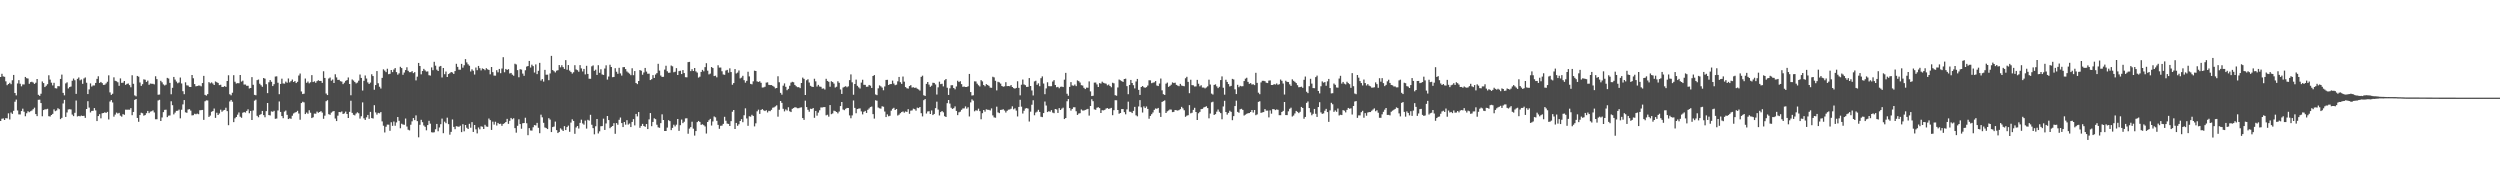 <?xml version="1.0" encoding="UTF-8"?>
<svg xmlns="http://www.w3.org/2000/svg" width="1920" height="150">
  <path d="M0 59.111h1v33.827H0zM1 56.668h1v34.511H1zM2 58.654h1v32.299H2zM3 58.961h1v33.199H3zM4 62.463h1v28.284H4zM5 65.435h1v25.502H5zM6 64.512h1v22.526H6zM7 63.609h1v28.126H7zM8 64.669h1v21.767H8zM9 61.640h1v25.816H9zM10 57.556h1v27.556H10zM11 71.434h1v6.687H11zM12 73.276h1v3.218H12zM13 64.126h1v20.713H13zM14 61.517h1v26.354H14zM15 64.302h1v23.629H15zM16 66.311h1v19.005H16zM17 64.825h1v18.648H17zM18 64.894h1v20.928H18zM19 59.065h1v30.241H19zM20 60.033h1v26.935H20zM21 60.316h1v25.126H21zM22 64.377h1v21.784H22zM23 63.066h1v22.372H23zM24 62.782h1v22.110H24zM25 63.401h1v20.457H25zM26 64.468h1v18.226H26zM27 63.518h1v24.100H27zM28 60.679h1v28.497H28zM29 72.807h1v3.861H29zM30 73.603h1v2.932H30zM31 71.978h1v7.176H31zM32 62.580h1v26.730H32zM33 63.779h1v20.740H33zM34 66.852h1v17.130H34zM35 65.847h1v18.118H35zM36 64.652h1v18.920H36zM37 57.780h1v31.453H37zM38 61.157h1v28.357H38zM39 63.508h1v24.816H39zM40 65.577h1v21.881H40zM41 63.577h1v20.455H41zM42 67.741h1v17.645H42zM43 67.939h1v16.896H43zM44 66.126h1v17.019H44zM45 66.250h1v17.641H45zM46 60.635h1v30.838H46zM47 57.275h1v33.263H47zM48 71.317h1v8.133H48zM49 73.204h1v3.507H49zM50 64.062h1v25.737H50zM51 63.241h1v23.128H51zM52 67.937h1v16.132H52zM53 66.879h1v17.010H53zM54 66.438h1v17.617H54zM55 62.010h1v26.028H55zM56 60.288h1v28.905H56zM57 61.626h1v25.009H57zM58 72.115h1v5.103H58zM59 60.547h1v28.884H59zM60 59.471h1v29.584H60zM61 61.712h1v27.637H61zM62 61.034h1v27.769H62zM63 64.339h1v24.745H63zM64 60.240h1v28.698H64zM65 59.513h1v31.026H65zM66 63.533h1v20.187H66zM67 72.244h1v5.471H67zM68 68.682h1v13.943H68zM69 64.060h1v22.329H69zM70 66.465h1v18.728H70zM71 65.640h1v19.458H71zM72 65.642h1v17.345H72zM73 63.674h1v21.094H73zM74 60.567h1v32.390H74zM75 58.595h1v30.552H75zM76 63.689h1v24.034H76zM77 62.945h1v27.925H77zM78 63.849h1v23.162H78zM79 65.244h1v21.556H79zM80 65.066h1v21.162H80zM81 64.060h1v22.655H81zM82 62.747h1v23.165H82zM83 57.852h1v33.899H83zM84 70.937h1v7.031H84zM85 72.848h1v4.023H85zM86 72.012h1v6.671H86zM87 59.394h1v30.211H87zM88 62.043h1v25.959H88zM89 62.391h1v24.095H89zM90 63.165h1v24.016H90zM91 65.909h1v20.760H91zM92 60.209h1v28.599H92zM93 63.625h1v25.976H93zM94 63.491h1v24.176H94zM95 62.230h1v25.930H95zM96 65.196h1v19.050H96zM97 64.433h1v19.829H97zM98 64.111h1v20.099H98zM99 65.367h1v18.915H99zM100 67.022h1v16.029H100zM101 57.807h1v30.684H101zM102 64.374h1v21.612H102zM103 73.256h1v3.430H103zM104 73.978h1v2.064H104zM105 58.332h1v32.243H105zM106 58.859h1v34.707H106zM107 63.336h1v25.019H107zM108 65.928h1v20.658H108zM109 64.671h1v22.318H109zM110 60.927h1v27.917H110zM111 61.223h1v27.165H111zM112 62.931h1v24.031H112zM113 61.920h1v23.294H113zM114 65.144h1v21.758H114zM115 64.134h1v21.584H115zM116 64.296h1v21.136H116zM117 64.377h1v20.416H117zM118 64.818h1v21.534H118zM119 58.556h1v33.031H119zM120 60.792h1v30.799H120zM121 72.755h1v4.388H121zM122 72.601h1v4.058H122zM123 62.079h1v30.826H123zM124 63.239h1v26.992H124zM125 64.822h1v21.282H125zM126 65.626h1v18.759H126zM127 65.037h1v19.182H127zM128 59.815h1v30.167H128zM129 60.320h1v28.500H129zM130 63.636h1v25.017H130zM131 72.419h1v5.371H131zM132 67.447h1v13.322H132zM133 59.062h1v28.816H133zM134 61.157h1v25.325H134zM135 62.592h1v22.567H135zM136 63.928h1v21.093H136zM137 63.308h1v20.856H137zM138 59.520h1v31.334H138zM139 64.107h1v20.144H139zM140 70.038h1v10.134H140zM141 72.369h1v4.491H141zM142 63.246h1v23.003H142zM143 65.527h1v21.081H143zM144 65.692h1v18.407H144zM145 66.778h1v17.055H145zM146 66.806h1v18.152H146zM147 57.591h1v31.051H147zM148 60.085h1v28.373H148zM149 64.543h1v22.816H149zM150 66.278h1v21.489H150zM151 66.034h1v21.194H151zM152 65.695h1v21.997H152zM153 65.754h1v18.908H153zM154 66.303h1v18.260H154zM155 63.794h1v20.637H155zM156 58.271h1v33.811H156zM157 72.856h1v4.893H157zM158 73.439h1v3.610H158zM159 72.292h1v4.891H159zM160 63.061h1v26.721H160zM161 64.012h1v24.754H161zM162 63.291h1v22.583H162zM163 64.133h1v21.175H163zM164 65.302h1v18.044H164zM165 62.587h1v27.911H165zM166 63.122h1v23.468H166zM167 63.701h1v24.618H167zM168 65.396h1v21.720H168zM169 65.097h1v19.124H169zM170 66.746h1v19.061H170zM171 66.743h1v18.078H171zM172 66.145h1v18.268H172zM173 66.738h1v15.984H173zM174 62.183h1v23.155H174zM175 57.789h1v38.376H175zM176 72.409h1v5.526H176zM177 73.213h1v3.530H177zM178 71.225h1v6.898H178zM179 57.747h1v36.039H179zM180 62.758h1v28.126H180zM181 64.150h1v25.692H181zM182 63.858h1v24.225H182zM183 63.929h1v22.455H183zM184 57.577h1v32.100H184zM185 62.648h1v27.807H185zM186 61.941h1v24.632H186zM187 64.896h1v21.185H187zM188 64.918h1v21.564H188zM189 65.915h1v19.304H189zM190 65.839h1v18.121H190zM191 67.959h1v19.034H191zM192 67.602h1v17.582H192zM193 59.252h1v32.928H193zM194 65.152h1v19.695H194zM195 72.841h1v4.450H195zM196 73.160h1v3.387H196zM197 61.531h1v27.429H197zM198 61.060h1v28.988H198zM199 64.312h1v23.909H199zM200 65.493h1v22.168H200zM201 66.668h1v18.544H201zM202 59.915h1v28.494H202zM203 60.420h1v29.633H203zM204 64.663h1v20.665H204zM205 71.511h1v7.615H205zM206 63.188h1v25.195H206zM207 61.512h1v27.171H207zM208 62.832h1v22.738H208zM209 66.095h1v19.792H209zM210 64.686h1v20.426H210zM211 58.797h1v32.434H211zM212 58.638h1v32.401H212zM213 63.549h1v21.303H213zM214 72.353h1v5.561H214zM215 64.485h1v21.455H215zM216 60.395h1v28.750H216zM217 64.102h1v26.690H217zM218 64.237h1v21.498H218zM219 62.653h1v22.255H219zM220 63.519h1v24.682H220zM221 60.247h1v31.185H221zM222 63.305h1v27.575H222zM223 62.320h1v28.930H223zM224 61.097h1v27.770H224zM225 62.984h1v24.177H225zM226 62.257h1v24.246H226zM227 63.813h1v22.279H227zM228 62.835h1v22.278H228zM229 58.016h1v29.186H229zM230 56.464h1v35.491H230zM231 70.260h1v8.871H231zM232 72.219h1v5.936H232zM233 71.941h1v6.679H233zM234 60.291h1v27.324H234zM235 63.570h1v22.882H235zM236 62.629h1v24.697H236zM237 63.974h1v20.723H237zM238 63.186h1v23.403H238zM239 57.708h1v32.965H239zM240 63.017h1v27.048H240zM241 62.487h1v24.742H241zM242 63.583h1v23.752H242zM243 62.307h1v23.421H243zM244 61.642h1v24.914H244zM245 62.152h1v23.841H245zM246 62.157h1v23.177H246zM247 63.642h1v22.838H247zM248 54.707h1v36.531H248zM249 59.836h1v29.005H249zM250 71.854h1v5.883H250zM251 73.016h1v3.944H251zM252 60.291h1v27.433H252zM253 59.549h1v28.622H253zM254 61.938h1v24.524H254zM255 61.091h1v24.570H255zM256 63.744h1v21.487H256zM257 57.014h1v34.003H257zM258 59.462h1v33.528H258zM259 61.365h1v27.487H259zM260 61.288h1v24.727H260zM261 62.339h1v23.857H261zM262 62.682h1v22.911H262zM263 64.617h1v22.925H263zM264 63.484h1v23.593H264zM265 62.084h1v23.624H265zM266 61.509h1v26.034H266zM267 59.479h1v31.160H267zM268 64.531h1v21.398H268zM269 73.187h1v4.196H269zM270 61.049h1v25.644H270zM271 61.860h1v26.295H271zM272 62.945h1v25.659H272zM273 64.029h1v23.181H273zM274 63.425h1v22.849H274zM275 61.963h1v25.042H275zM276 57.258h1v33.822H276zM277 59.876h1v29.419H277zM278 69.551h1v9.105H278zM279 62.058h1v28.834H279zM280 57.949h1v34.159H280zM281 60.326h1v29.800H281zM282 63.299h1v24.961H282zM283 64.470h1v26.753H283zM284 63.438h1v22.491H284zM285 57.041h1v33.616H285zM286 58.399h1v32.649H286zM287 68.910h1v11.866H287zM288 65.333h1v20.995H288zM289 54.601h1v33.431H289zM290 63.955h1v22.731H290zM291 66.625h1v20.416H291zM292 68.002h1v18.043H292zM293 59.806h1v33.448H293zM294 53.233h1v43.325H294zM295 54.203h1v47.533H295zM296 55.385h1v41.932H296zM297 52.784h1v42.913H297zM298 56.977h1v38.765H298zM299 56.692h1v43.744H299zM300 53.778h1v40.107H300zM301 55.411h1v41.241H301zM302 53.391h1v39.945H302zM303 52.270h1v44.285H303zM304 55.419h1v38.597H304zM305 57.344h1v32.537H305zM306 56.313h1v36.448H306zM307 51.296h1v47.197H307zM308 52.292h1v42.730H308zM309 57.439h1v38.181H309zM310 55.707h1v40.151H310zM311 53.797h1v37.239H311zM312 51.654h1v45.537H312zM313 54.389h1v45.228H313zM314 55.427h1v44.701H314zM315 55.401h1v40.417H315zM316 54.607h1v38.580H316zM317 56.153h1v34.539H317zM318 55.402h1v36.882H318zM319 61.728h1v26.875H319zM320 58.890h1v34.157H320zM321 48.323h1v57.160H321zM322 50.701h1v45.163H322zM323 57.074h1v34.946H323zM324 54.550h1v39.292H324zM325 52.900h1v43.468H325zM326 54.066h1v43.334H326zM327 54.969h1v45.138H327zM328 54.824h1v41.216H328zM329 57.764h1v35.035H329zM330 58.073h1v36.911H330zM331 51.759h1v49.821H331zM332 53.912h1v47.877H332zM333 47.465h1v54.119H333zM334 50.446h1v48.812H334zM335 53.483h1v41.675H335zM336 54.539h1v46.263H336zM337 51.137h1v46.777H337zM338 50.636h1v44.757H338zM339 59.513h1v31.565H339zM340 52.240h1v50.051H340zM341 56.995h1v36.471H341zM342 54.945h1v39.694H342zM343 59.119h1v31.256H343zM344 56.902h1v38.421H344zM345 56.212h1v47.202H345zM346 55.299h1v45.975H346zM347 55.721h1v36.036H347zM348 56.775h1v40.654H348zM349 54.595h1v44.634H349zM350 48.977h1v47.950H350zM351 51.342h1v45.812H351zM352 53.490h1v43.870H352zM353 53.581h1v42.961H353zM354 49.069h1v52.432H354zM355 51.977h1v43.408H355zM356 50.140h1v50.748H356zM357 45.418h1v50.567H357zM358 47.920h1v50.158H358zM359 49.404h1v49.671H359zM360 50.490h1v44.585H360zM361 54.873h1v43.227H361zM362 53.260h1v40.560H362zM363 54.299h1v47.041H363zM364 57.219h1v38.774H364zM365 51.891h1v47.418H365zM366 53.915h1v48.541H366zM367 50.634h1v47.270H367zM368 52.402h1v46.942H368zM369 54.074h1v42.945H369zM370 52.536h1v44.811H370zM371 53.011h1v46.068H371zM372 53.901h1v41.969H372zM373 52.366h1v44.790H373zM374 53.225h1v44.177H374zM375 53.685h1v37.353H375zM376 57.098h1v35.155H376zM377 51.441h1v48.360H377zM378 55.378h1v38.081H378zM379 58.063h1v37.647H379zM380 58.134h1v35.359H380zM381 53.927h1v42.494H381zM382 55.567h1v38.860H382zM383 52.944h1v42.341H383zM384 56.222h1v38.826H384zM385 52.645h1v43.979H385zM386 43.943h1v51.221H386zM387 55.490h1v39.134H387zM388 52.938h1v40.736H388zM389 53.727h1v37.559H389zM390 53.071h1v42.059H390zM391 56.427h1v36.356H391zM392 55.996h1v34.596H392zM393 57.350h1v34.256H393zM394 58.171h1v32.680H394zM395 48.967h1v49.454H395zM396 49.506h1v52.394H396zM397 53.849h1v42.759H397zM398 59.343h1v32.289H398zM399 53.127h1v42.172H399zM400 53.447h1v45.411H400zM401 56.511h1v38.137H401zM402 58.193h1v36.264H402zM403 53.987h1v36.436H403zM404 51.127h1v43.525H404zM405 50.678h1v53.136H405zM406 46.786h1v51.629H406zM407 51.862h1v48.345H407zM408 49.678h1v50.602H408zM409 50.771h1v46.951H409zM410 55.725h1v40.319H410zM411 49.437h1v46.909H411zM412 56.932h1v37.425H412zM413 54.368h1v43.807H413zM414 48.277h1v53.998H414zM415 61.923h1v26.125H415zM416 60.724h1v29.384H416zM417 62.665h1v31.642H417zM418 53.671h1v44.234H418zM419 57.384h1v40.951H419zM420 57.331h1v41.808H420zM421 61.583h1v29.185H421zM422 56.435h1v35.415H422zM423 42.922h1v58.493H423zM424 53.788h1v43.787H424zM425 54.691h1v42.481H425zM426 55.640h1v37.729H426zM427 54.278h1v45.659H427zM428 53.931h1v48.266H428zM429 49.992h1v51.337H429zM430 51.715h1v46.837H430zM431 50.054h1v49.462H431zM432 51.555h1v49.030H432zM433 52.957h1v43.927H433zM434 46.204h1v53.676H434zM435 53.558h1v44.006H435zM436 49.951h1v46.498H436zM437 54.229h1v46.983H437zM438 55.270h1v38.913H438zM439 56.522h1v35.123H439zM440 55.500h1v37.362H440zM441 50.095h1v52.648H441zM442 53.347h1v44.551H442zM443 53.899h1v42.865H443zM444 55.069h1v43.623H444zM445 50.034h1v44.318H445zM446 52.542h1v39.369H446zM447 54.910h1v39.924H447zM448 52.935h1v42.814H448zM449 57.141h1v35.486H449zM450 50.517h1v48.267H450zM451 56.779h1v35.226H451zM452 60.471h1v32.148H452zM453 60.513h1v27.655H453zM454 50.932h1v44.878H454zM455 50.209h1v48.208H455zM456 54.400h1v48.775H456zM457 53.495h1v43.491H457zM458 57.548h1v33.850H458zM459 50.078h1v52.406H459zM460 55.903h1v44.936H460zM461 53.211h1v43.774H461zM462 57.199h1v39.639H462zM463 57.532h1v33.597H463zM464 52.660h1v47.137H464zM465 50.153h1v44.672H465zM466 61.121h1v27.991H466zM467 58.784h1v33.431H467zM468 49.704h1v48.777H468zM469 51.475h1v45.958H469zM470 59.292h1v37.476H470zM471 59.067h1v35.558H471zM472 52.385h1v50.365H472zM473 55.102h1v39.417H473zM474 56.695h1v39.082H474zM475 52.094h1v39.935H475zM476 56.391h1v33.876H476zM477 58.044h1v36.456H477zM478 51.608h1v45.972H478zM479 51.484h1v42.203H479zM480 53.040h1v42.712H480zM481 54.867h1v37.423H481zM482 55.774h1v39.922H482zM483 56.596h1v38.256H483zM484 57.732h1v39.849H484zM485 52.447h1v41.221H485zM486 57.745h1v33.759H486zM487 54.581h1v41.717H487zM488 63.728h1v23.796H488zM489 64.592h1v24.801H489zM490 62.207h1v23.870H490zM491 53.806h1v44.335H491zM492 54.343h1v42.378H492zM493 57.390h1v37.762H493zM494 55.651h1v41.121H494zM495 52.189h1v45.213H495zM496 55.008h1v40.234H496zM497 56.641h1v42.459H497zM498 56.589h1v35.097H498zM499 61.508h1v25.340H499zM500 60.804h1v36.095H500zM501 57.710h1v35.918H501zM502 59.832h1v31.062H502zM503 57.244h1v34.326H503zM504 56.185h1v39.595H504zM505 48.982h1v48.788H505zM506 54.240h1v43.895H506zM507 57.989h1v36.560H507zM508 59.073h1v28.721H508zM509 58.999h1v33.183H509zM510 53.465h1v47.155H510zM511 50.494h1v50.119H511zM512 54.714h1v43.270H512zM513 55.889h1v36.405H513zM514 55.799h1v37.233H514zM515 50.314h1v49.620H515zM516 50.923h1v47.255H516zM517 55.491h1v40.314H517zM518 55.082h1v42.012H518zM519 52.337h1v43.424H519zM520 57.577h1v33.814H520zM521 54.642h1v45.884H521zM522 54.306h1v41.843H522zM523 56.860h1v34.961H523zM524 53.794h1v40.797H524zM525 56.126h1v37.361H525zM526 59.291h1v31.653H526zM527 59.405h1v31.402H527zM528 47.731h1v54.955H528zM529 47.524h1v51.256H529zM530 54.633h1v43.026H530zM531 53.122h1v40.345H531zM532 54.523h1v44.272H532zM533 52.202h1v51.949H533zM534 54.816h1v45.858H534zM535 55.769h1v38.045H535zM536 59.579h1v33.293H536zM537 58.883h1v34.784H537zM538 55.254h1v40.620H538zM539 53.642h1v41.811H539zM540 54.775h1v41.365H540zM541 51.580h1v45.562H541zM542 48.515h1v54.013H542zM543 54.298h1v39.412H543zM544 57.161h1v35.214H544zM545 56.546h1v34.722H545zM546 51.444h1v44.968H546zM547 52.255h1v41.034H547zM548 58.404h1v31.036H548zM549 58.118h1v31.984H549zM550 59.405h1v33.366H550zM551 50.137h1v45.768H551zM552 51.916h1v47.009H552zM553 51.869h1v44.734H553zM554 54.746h1v41.708H554zM555 57.184h1v37.930H555zM556 57.457h1v32.257H556zM557 54.170h1v38.533H557zM558 53.677h1v41.253H558zM559 55.828h1v39.376H559zM560 52.493h1v44.254H560zM561 55.355h1v37.659H561zM562 65.073h1v20.759H562zM563 63.773h1v20.717H563zM564 53.055h1v46.038H564zM565 56.417h1v38.007H565zM566 55.779h1v40.838H566zM567 54.114h1v41.305H567zM568 60.198h1v32.729H568zM569 59.615h1v31.859H569zM570 58.191h1v35.637H570zM571 61.593h1v26.927H571zM572 63.466h1v19.755H572zM573 62.125h1v28.871H573zM574 55.093h1v41.536H574zM575 58.671h1v30.631H575zM576 64.394h1v25.226H576zM577 64.742h1v23.447H577zM578 62.464h1v26.592H578zM579 54.261h1v42.818H579zM580 54.539h1v40.193H580zM581 62.508h1v22.994H581zM582 62.909h1v21.301H582zM583 62.434h1v25.008H583zM584 63.613h1v20.825H584zM585 67.240h1v16.561H585zM586 67.109h1v17.630H586zM587 66.614h1v18.687H587zM588 63.421h1v21.220H588zM589 63.228h1v23.159H589zM590 65.194h1v19.882H590zM591 65.307h1v20.088H591zM592 65.355h1v18.950H592zM593 65.945h1v16.777H593zM594 66.627h1v15.805H594zM595 67.898h1v13.794H595zM596 67.595h1v13.295H596zM597 58.591h1v31.017H597zM598 63.158h1v21.101H598zM599 71.344h1v6.213H599zM600 72.708h1v6.276H600zM601 65.775h1v17.773H601zM602 64.065h1v21.469H602zM603 66.654h1v17.364H603zM604 69.274h1v15.609H604zM605 68.240h1v14.163H605zM606 65.854h1v19.617H606zM607 63.438h1v22.613H607zM608 62.847h1v20.732H608zM609 63.170h1v19.820H609zM610 65.218h1v17.136H610zM611 66.242h1v16.328H611zM612 66.983h1v16.170H612zM613 66.921h1v16.170H613zM614 67.667h1v14.969H614zM615 63.719h1v18.718H615zM616 59.595h1v31.072H616zM617 60.585h1v31.471H617zM618 72.978h1v4.323H618zM619 61.625h1v20.623H619zM620 60.899h1v23.408H620zM621 63.376h1v22.460H621zM622 65.881h1v17.602H622zM623 66.563h1v17.206H623zM624 66.817h1v16.152H624zM625 60.489h1v29.977H625zM626 62.471h1v22.715H626zM627 66.480h1v22.361H627zM628 65.190h1v21.288H628zM629 66.480h1v18.204H629zM630 66.678h1v15.869H630zM631 68.084h1v14.469H631zM632 67.886h1v14.382H632zM633 68.744h1v13.482H633zM634 60.494h1v28.080H634zM635 62.146h1v25.987H635zM636 62.801h1v26.822H636zM637 66.594h1v14.099H637zM638 62.414h1v25.308H638zM639 63.002h1v24.114H639zM640 64.203h1v20.811H640zM641 67.216h1v18.210H641zM642 66.606h1v19.420H642zM643 62.406h1v24.709H643zM644 63.579h1v22.082H644zM645 68.714h1v12.725H645zM646 72.156h1v6.187H646zM647 67.206h1v16.899H647zM648 66.643h1v17.986H648zM649 66.190h1v17.365H649zM650 66.998h1v15.875H650zM651 66.315h1v16.606H651zM652 61.536h1v27.102H652zM653 57.129h1v33.699H653zM654 63.242h1v25.380H654zM655 72.777h1v4.373H655zM656 64.500h1v18.345H656zM657 61.141h1v25.844H657zM658 65.884h1v17.879H658zM659 67.082h1v16.338H659zM660 67.985h1v15.249H660zM661 63.417h1v22.116H661zM662 61.258h1v26.596H662zM663 65.123h1v20.718H663zM664 65.195h1v19.935H664zM665 66.688h1v20.062H665zM666 66.575h1v17.734H666zM667 65.222h1v18.077H667zM668 65.812h1v16.430H668zM669 67.509h1v14.322H669zM670 58.388h1v29.281H670zM671 57.657h1v33.408H671zM672 72.533h1v4.496H672zM673 73.074h1v4.282H673zM674 67.827h1v14.740H674zM675 65.583h1v17.633H675zM676 66.308h1v17.126H676zM677 67.269h1v14.336H677zM678 69.336h1v12.629H678zM679 66.394h1v19.247H679zM680 61.388h1v28.501H680zM681 61.295h1v26.566H681zM682 65.263h1v24.019H682zM683 64.606h1v24.261H683zM684 64.587h1v20.413H684zM685 61.908h1v21.584H685zM686 64.147h1v18.622H686zM687 65.427h1v19.045H687zM688 65.020h1v18.694H688zM689 62.475h1v26.248H689zM690 59.083h1v28.959H690zM691 63.119h1v23.806H691zM692 64.419h1v21.653H692zM693 58.761h1v26.847H693zM694 62.704h1v23.822H694zM695 66.862h1v18.731H695zM696 67.772h1v18.213H696zM697 68.023h1v15.850H697zM698 66.108h1v21.314H698zM699 65.385h1v19.597H699zM700 67.222h1v17.560H700zM701 67.008h1v16.469H701zM702 67.490h1v16.378H702zM703 67.255h1v17.755H703zM704 68.131h1v14.551H704zM705 68.711h1v14.348H705zM706 69.566h1v12.616H706zM707 59.018h1v27.941H707zM708 58.138h1v31.258H708zM709 73.178h1v3.798H709zM710 73.674h1v2.398H710zM711 64.393h1v22.793H711zM712 62.957h1v22.646H712zM713 64.975h1v20.418H713zM714 66.661h1v20.886H714zM715 65.800h1v19.052H715zM716 63.523h1v24.825H716zM717 63.691h1v23.807H717zM718 64.872h1v18.197H718zM719 72.608h1v5.483H719zM720 67.084h1v17.066H720zM721 62.729h1v25.946H721zM722 64.613h1v21.455H722zM723 64.285h1v20.954H723zM724 66.356h1v19.920H724zM725 61.662h1v27.581H725zM726 60.660h1v29.194H726zM727 67.360h1v11.901H727zM728 72.915h1v3.864H728zM729 67.841h1v11.702H729zM730 65.492h1v17.263H730zM731 65.421h1v18.245H731zM732 67.583h1v15.534H732zM733 68.609h1v13.119H733zM734 66.390h1v18.823H734zM735 62.001h1v26.397H735zM736 63.030h1v23.249H736zM737 62.354h1v23.411H737zM738 64.595h1v19.738H738zM739 66.675h1v16.648H739zM740 66.446h1v16.814H740zM741 66.841h1v14.850H741zM742 66.823h1v16.609H742zM743 66.244h1v16.162H743zM744 56.793h1v32.665H744zM745 70.696h1v7.930H745zM746 73.357h1v2.980H746zM747 73.155h1v4.146H747zM748 62.443h1v23.051H748zM749 62.550h1v22.151H749zM750 64.256h1v20.731H750zM751 65.468h1v17.983H751zM752 66.385h1v18.947H752zM753 61.531h1v30.080H753zM754 62.536h1v24.404H754zM755 65.282h1v19.189H755zM756 66.259h1v19.488H756zM757 64.600h1v19.372H757zM758 65.251h1v19.047H758zM759 65.911h1v18.479H759zM760 67.267h1v17.591H760zM761 67.454h1v15.792H761zM762 58.925h1v29.681H762zM763 59.429h1v30.731H763zM764 62.056h1v28.380H764zM765 69.418h1v12.494H765zM766 62.818h1v23.489H766zM767 63.264h1v23.618H767zM768 64.200h1v20.208H768zM769 66.048h1v18.234H769zM770 66.612h1v17.299H770zM771 66.280h1v18.626H771zM772 63.149h1v23.288H772zM773 66.157h1v18.929H773zM774 66.054h1v18.175H774zM775 66.237h1v17.834H775zM776 65.337h1v18.187H776zM777 66.809h1v14.835H777zM778 67.691h1v16.276H778zM779 68.086h1v15.123H779zM780 67.509h1v17.449H780zM781 62.426h1v27.034H781zM782 67.503h1v14.614H782zM783 73.190h1v3.459H783zM784 65.069h1v16.839H784zM785 61.097h1v26.088H785zM786 64.878h1v20.172H786zM787 65.434h1v17.899H787zM788 66.777h1v16.238H788zM789 66.643h1v16.783H789zM790 59.951h1v33.387H790zM791 66.069h1v19.676H791zM792 69.471h1v10.948H792zM793 73.297h1v3.693H793zM794 62.534h1v26.007H794zM795 61.997h1v24.420H795zM796 65.128h1v20.619H796zM797 64.007h1v20.304H797zM798 66.181h1v19.764H798zM799 60.038h1v29.615H799zM800 58.669h1v31.310H800zM801 64.139h1v22.702H801zM802 72.336h1v5.629H802zM803 67.874h1v13.195H803zM804 63.200h1v22.858H804zM805 66.126h1v19.271H805zM806 66.241h1v19.582H806zM807 66.216h1v18.375H807zM808 62.633h1v23.867H808zM809 61.548h1v25.393H809zM810 65.282h1v18.414H810zM811 67.006h1v17.072H811zM812 66.723h1v20.015H812zM813 67.791h1v15.244H813zM814 66.657h1v17.804H814zM815 66.494h1v16.895H815zM816 66.845h1v15.820H816zM817 61.165h1v30.301H817zM818 55.983h1v34.632H818zM819 71.992h1v5.777H819zM820 73.543h1v2.520H820zM821 66.695h1v16.278H821zM822 63.099h1v21.846H822zM823 65.567h1v18.098H823zM824 65.825h1v16.565H824zM825 64.938h1v17.444H825zM826 66.156h1v19.292H826zM827 61.750h1v26.537H827zM828 62.287h1v24.912H828zM829 63.362h1v23.576H829zM830 65.453h1v18.607H830zM831 65.716h1v19.192H831zM832 67.412h1v17.468H832zM833 68.424h1v15.989H833zM834 67.303h1v16.733H834zM835 67.360h1v16.259H835zM836 62.500h1v26.262H836zM837 70.196h1v11.229H837zM838 73.804h1v2.431H838zM839 73.514h1v4.224H839zM840 63.434h1v20.597H840zM841 63.375h1v20.968H841zM842 64.828h1v17.888H842zM843 66.792h1v15.551H843zM844 63.864h1v19.176H844zM845 64.181h1v22.609H845zM846 62.696h1v21.953H846zM847 63.585h1v21.214H847zM848 63.992h1v20.378H848zM849 64.277h1v19.051H849zM850 65.553h1v17.463H850zM851 64.895h1v18.767H851zM852 66.039h1v17.261H852zM853 67.003h1v15.839H853zM854 63.557h1v24.902H854zM855 64.008h1v20.647H855zM856 73.097h1v3.855H856zM857 73.542h1v3.451H857zM858 67.192h1v17.301H858zM859 61.081h1v26.250H859zM860 61.670h1v25.129H860zM861 62.300h1v21.467H861zM862 62.922h1v20.831H862zM863 60.677h1v25.427H863zM864 60.420h1v27.410H864zM865 66.161h1v17.881H865zM866 72.358h1v5.723H866zM867 65.208h1v20.559H867zM868 61.379h1v24.553H868zM869 63.763h1v23.050H869zM870 65.439h1v19.708H870zM871 67.886h1v14.204H871zM872 62.587h1v26.001H872zM873 60.608h1v28.756H873zM874 68.999h1v12.784H874zM875 72.934h1v3.947H875zM876 66.836h1v15.594H876zM877 66.023h1v20.401H877zM878 67.036h1v14.681H878zM879 67.441h1v15.571H879zM880 66.943h1v14.831H880zM881 65.667h1v17.997H881zM882 61.658h1v29.507H882zM883 61.697h1v27.319H883zM884 63.913h1v23.793H884zM885 63.480h1v22.891H885zM886 63.223h1v21.138H886zM887 62.266h1v21.016H887zM888 65.694h1v17.878H888zM889 66.083h1v16.823H889zM890 64.170h1v22.451H890zM891 60.291h1v29.506H891zM892 69.393h1v8.902H892zM893 72.343h1v5.324H893zM894 72.924h1v4.190H894zM895 64.248h1v22.520H895zM896 63.447h1v22.079H896zM897 66.694h1v18.131H897zM898 65.967h1v18.100H898zM899 65.034h1v19.157H899zM900 63.303h1v22.794H900zM901 63.813h1v22.079H901zM902 63.509h1v20.948H902zM903 65.192h1v19.509H903zM904 65.723h1v19.223H904zM905 66.205h1v18.353H905zM906 64.414h1v19.422H906zM907 65.672h1v16.394H907zM908 66.007h1v17.185H908zM909 66.243h1v18.446H909zM910 60.087h1v29.636H910zM911 59.008h1v29.808H911zM912 62.888h1v25.564H912zM913 71.575h1v9.166H913zM914 61.211h1v25.838H914zM915 65.387h1v21.172H915zM916 65.533h1v18.822H916zM917 66.456h1v16.325H917zM918 66.363h1v19.653H918zM919 61.319h1v30.818H919zM920 64.291h1v22.713H920zM921 66.312h1v19.603H921zM922 65.471h1v18.343H922zM923 67.230h1v16.369H923zM924 67.208h1v15.336H924zM925 67.872h1v14.239H925zM926 67.196h1v14.396H926zM927 66.310h1v16.670H927zM928 61.162h1v29.732H928zM929 64.940h1v22.271H929zM930 71.868h1v6.726H930zM931 72.583h1v5.552H931zM932 65.233h1v23.024H932zM933 64.746h1v22.888H933zM934 66.287h1v19.472H934zM935 67.681h1v16.464H935zM936 66.669h1v19.152H936zM937 61.497h1v25.371H937zM938 58.692h1v32.903H938zM939 67.369h1v14.414H939zM940 72.682h1v4.716H940zM941 61.252h1v24.777H941zM942 62.946h1v25.044H942zM943 64.539h1v22.146H943zM944 66.401h1v18.647H944zM945 65.958h1v19.946H945zM946 60.571h1v31.741H946zM947 61.049h1v28.134H947zM948 68.583h1v12.872H948zM949 72.261h1v5.061H949zM950 65.103h1v20.828H950zM951 66.972h1v19.585H951zM952 65.916h1v18.022H952zM953 66.316h1v17.231H953zM954 66.182h1v18.237H954zM955 62.241h1v26.480H955zM956 60.419h1v27.632H956zM957 59.723h1v27.673H957zM958 62.894h1v24.046H958zM959 64.359h1v22.479H959zM960 63.828h1v22.172H960zM961 64.927h1v19.548H961zM962 64.738h1v21.678H962zM963 65.388h1v19.070H963zM964 55.891h1v32.575H964zM965 63.657h1v24.203H965zM966 71.173h1v7.063H966zM967 72.363h1v5.415H967zM968 63.281h1v23.400H968zM969 62.035h1v24.284H969zM970 62.079h1v23.993H970zM971 62.375h1v21.397H971zM972 63.532h1v21.455H972zM973 63.817h1v21.103H973zM974 61.892h1v28.264H974zM975 61.740h1v23.030H975zM976 65.267h1v22.053H976zM977 65.292h1v18.499H977zM978 64.599h1v19.247H978zM979 64.900h1v19.697H979zM980 64.111h1v19.965H980zM981 65.142h1v19.191H981zM982 64.672h1v23.783H982zM983 61.080h1v27.408H983zM984 62.072h1v23.948H984zM985 64.162h1v21.007H985zM986 72.604h1v5.718H986zM987 62.012h1v26.338H987zM988 62.896h1v25.508H988zM989 63.003h1v22.506H989zM990 64.785h1v18.772H990zM991 65.962h1v16.704H991zM992 60.922h1v28.553H992zM993 62.060h1v26.651H993zM994 62.838h1v24.319H994zM995 63.820h1v21.375H995zM996 65.457h1v20.462H996zM997 67.022h1v19.865H997zM998 66.890h1v18.960H998zM999 66.563h1v15.583H999zM1000 67.422h1v15.525H1000zM1001 61.294h1v29.897H1001zM1002 58.766h1v31.056H1002zM1003 70.468h1v8.528H1003zM1004 71.540h1v6.389H1004zM1005 66.182h1v16.828H1005zM1006 60.511h1v25.816H1006zM1007 64.200h1v24.339H1007zM1008 67.655h1v19.757H1008zM1009 67.749h1v15.926H1009zM1010 59.223h1v28.171H1010zM1011 58.048h1v31.737H1011zM1012 69.848h1v12.397H1012zM1013 71.707h1v6.766H1013zM1014 66.258h1v20.086H1014zM1015 62.514h1v24.957H1015zM1016 63.505h1v23.575H1016zM1017 63.003h1v22.048H1017zM1018 65.836h1v17.758H1018zM1019 62.451h1v23.596H1019zM1020 60.644h1v32.946H1020zM1021 67.620h1v17.160H1021zM1022 71.747h1v7.217H1022zM1023 71.567h1v8.516H1023zM1024 64.178h1v21.753H1024zM1025 65.131h1v19.660H1025zM1026 67.192h1v18.670H1026zM1027 67.321h1v16.040H1027zM1028 60.338h1v28.318H1028zM1029 58.222h1v29.880H1029zM1030 64.229h1v24.139H1030zM1031 62.923h1v21.643H1031zM1032 64.237h1v20.773H1032zM1033 64.820h1v21.480H1033zM1034 62.759h1v21.595H1034zM1035 63.830h1v19.041H1035zM1036 64.677h1v18.838H1036zM1037 67.416h1v15.776H1037zM1038 56.190h1v31.780H1038zM1039 66.198h1v15.210H1039zM1040 71.846h1v6.120H1040zM1041 72.341h1v5.278H1041zM1042 57.612h1v32.932H1042zM1043 59.626h1v28.991H1043zM1044 62.258h1v26.390H1044zM1045 63.804h1v22.383H1045zM1046 65.614h1v19.484H1046zM1047 61.068h1v29.371H1047zM1048 63.797h1v23.088H1048zM1049 65.661h1v23.218H1049zM1050 64.626h1v21.808H1050zM1051 65.804h1v20.269H1051zM1052 66.320h1v19.725H1052zM1053 67.310h1v17.712H1053zM1054 67.263h1v16.877H1054zM1055 67.040h1v16.189H1055zM1056 63.260h1v22.201H1056zM1057 64.625h1v20.063H1057zM1058 67.443h1v19.116H1058zM1059 60.048h1v30.418H1059zM1060 62.739h1v27.716H1060zM1061 60.026h1v27.783H1061zM1062 63.869h1v21.982H1062zM1063 66.151h1v18.090H1063zM1064 65.200h1v17.759H1064zM1065 62.472h1v25.809H1065zM1066 61.226h1v26.995H1066zM1067 63.684h1v24.933H1067zM1068 65.245h1v20.587H1068zM1069 65.539h1v19.472H1069zM1070 66.428h1v17.922H1070zM1071 66.417h1v17.247H1071zM1072 67.133h1v15.327H1072zM1073 67.047h1v15.933H1073zM1074 61.742h1v25.373H1074zM1075 61.168h1v28.244H1075zM1076 71.294h1v7.696H1076zM1077 72.225h1v6.159H1077zM1078 63.538h1v22.389H1078zM1079 63.904h1v25.673H1079zM1080 66.143h1v19.415H1080zM1081 66.510h1v20.214H1081zM1082 67.560h1v21.049H1082zM1083 65.347h1v20.047H1083zM1084 59.952h1v29.046H1084zM1085 62.174h1v22.789H1085zM1086 70.161h1v9.055H1086zM1087 69.137h1v12.946H1087zM1088 62.214h1v26.750H1088zM1089 62.144h1v24.998H1089zM1090 63.827h1v19.995H1090zM1091 63.545h1v20.055H1091zM1092 63.002h1v25.201H1092zM1093 58.874h1v30.163H1093zM1094 61.737h1v26.916H1094zM1095 69.574h1v10.178H1095zM1096 71.846h1v5.609H1096zM1097 61.254h1v26.709H1097zM1098 63.060h1v23.932H1098zM1099 62.822h1v23.753H1099zM1100 65.872h1v18.618H1100zM1101 63.469h1v23.720H1101zM1102 51.599h1v41.186H1102zM1103 59.075h1v31.598H1103zM1104 58.491h1v31.273H1104zM1105 61.594h1v27.895H1105zM1106 64.105h1v23.246H1106zM1107 65.272h1v20.356H1107zM1108 64.488h1v20.540H1108zM1109 65.576h1v20.397H1109zM1110 65.757h1v17.622H1110zM1111 61.362h1v28.287H1111zM1112 65.135h1v19.777H1112zM1113 66.919h1v19.473H1113zM1114 65.472h1v20.477H1114zM1115 65.033h1v21.852H1115zM1116 63.916h1v20.912H1116zM1117 65.232h1v21.317H1117zM1118 63.181h1v23.262H1118zM1119 63.881h1v21.378H1119zM1120 64.969h1v21.371H1120zM1121 66.803h1v18.092H1121zM1122 66.754h1v17.771H1122zM1123 67.373h1v17.362H1123zM1124 66.425h1v16.616H1124zM1125 67.087h1v17.956H1125zM1126 67.384h1v19.042H1126zM1127 67.139h1v17.878H1127zM1128 66.127h1v19.310H1128zM1129 64.357h1v23.022H1129zM1130 66.322h1v20.834H1130zM1131 66.899h1v18.729H1131zM1132 65.313h1v20.256H1132zM1133 69.401h1v13.025H1133zM1134 64.782h1v24.848H1134zM1135 65.807h1v20.062H1135zM1136 67.664h1v15.865H1136zM1137 67.840h1v14.813H1137zM1138 66.339h1v16.914H1138zM1139 66.364h1v18.688H1139zM1140 64.730h1v20.545H1140zM1141 68.043h1v14.730H1141zM1142 69.463h1v13.457H1142zM1143 68.500h1v15.017H1143zM1144 69.038h1v11.757H1144zM1145 69.849h1v10.643H1145zM1146 69.036h1v11.804H1146zM1147 67.366h1v19.608H1147zM1148 68.246h1v16.164H1148zM1149 68.847h1v14.359H1149zM1150 68.125h1v14.311H1150zM1151 68.875h1v13.112H1151zM1152 70.062h1v11.208H1152zM1153 67.907h1v14.987H1153zM1154 68.367h1v12.609H1154zM1155 69.774h1v10.474H1155zM1156 69.594h1v10.567H1156zM1157 67.958h1v14.868H1157zM1158 68.372h1v14.955H1158zM1159 68.827h1v13.728H1159zM1160 68.069h1v13.430H1160zM1161 66.401h1v19.467H1161zM1162 65.354h1v21.143H1162zM1163 66.299h1v17.842H1163zM1164 67.284h1v15.990H1164zM1165 68.310h1v14.407H1165zM1166 60.891h1v28.369H1166zM1167 66.103h1v18.028H1167zM1168 67.294h1v15.582H1168zM1169 68.334h1v14.534H1169zM1170 67.750h1v14.160H1170zM1171 62.232h1v26.042H1171zM1172 67.135h1v15.982H1172zM1173 67.412h1v16.918H1173zM1174 67.446h1v15.749H1174zM1175 57.804h1v36.602H1175zM1176 54.848h1v39.121H1176zM1177 57.780h1v35.509H1177zM1178 60.862h1v29.051H1178zM1179 62.236h1v27.990H1179zM1180 62.174h1v24.368H1180zM1181 63.707h1v24.198H1181zM1182 59.687h1v29.634H1182zM1183 62.398h1v26.049H1183zM1184 58.805h1v28.996H1184zM1185 56.290h1v35.314H1185zM1186 67.256h1v14.986H1186zM1187 67.456h1v15.871H1187zM1188 65.329h1v19.379H1188zM1189 58.713h1v34.873H1189zM1190 58.233h1v35.133H1190zM1191 61.108h1v31.527H1191zM1192 61.755h1v25.913H1192zM1193 54.899h1v34.583H1193zM1194 52.675h1v42.944H1194zM1195 57.713h1v30.226H1195zM1196 59.951h1v34.977H1196zM1197 58.153h1v33.319H1197zM1198 60.245h1v35.050H1198zM1199 57.712h1v34.250H1199zM1200 61.607h1v25.779H1200zM1201 62.861h1v24.357H1201zM1202 60.871h1v27.317H1202zM1203 55.285h1v41.319H1203zM1204 53.048h1v38.252H1204zM1205 65.097h1v18.347H1205zM1206 68.210h1v17.991H1206zM1207 52.935h1v44.051H1207zM1208 58.441h1v37.338H1208zM1209 59.758h1v34.878H1209zM1210 60.810h1v31.247H1210zM1211 62.905h1v24.927H1211zM1212 56.323h1v37.460H1212zM1213 53.662h1v38.272H1213zM1214 61.081h1v28.476H1214zM1215 60.169h1v30.297H1215zM1216 60.338h1v29.708H1216zM1217 60.554h1v26.197H1217zM1218 60.808h1v27.628H1218zM1219 64.284h1v22.162H1219zM1220 64.232h1v23.366H1220zM1221 57.603h1v35.521H1221zM1222 55.248h1v38.851H1222zM1223 65.657h1v20.703H1223zM1224 69.227h1v14.159H1224zM1225 57.692h1v33.709H1225zM1226 59.707h1v34.467H1226zM1227 59.142h1v31.179H1227zM1228 61.139h1v28.447H1228zM1229 63.240h1v26.980H1229zM1230 61.797h1v27.757H1230zM1231 54.799h1v40.440H1231zM1232 60.490h1v30.140H1232zM1233 64.309h1v19.024H1233zM1234 68.438h1v12.385H1234zM1235 57.797h1v35.805H1235zM1236 58.856h1v35.763H1236zM1237 63.065h1v24.838H1237zM1238 63.142h1v25.314H1238zM1239 62.046h1v28.541H1239zM1240 55.035h1v49.186H1240zM1241 57.609h1v34.128H1241zM1242 64.322h1v20.893H1242zM1243 67.489h1v16.326H1243zM1244 59.780h1v32.620H1244zM1245 58.441h1v31.297H1245zM1246 63.375h1v28.525H1246zM1247 61.443h1v25.478H1247zM1248 62.520h1v25.237H1248zM1249 54.375h1v40.804H1249zM1250 57.276h1v31.742H1250zM1251 57.576h1v33.135H1251zM1252 62.907h1v29.860H1252zM1253 62.296h1v29.788H1253zM1254 58.700h1v31.494H1254zM1255 57.376h1v33.021H1255zM1256 61.466h1v25.358H1256zM1257 65.673h1v20.747H1257zM1258 55.294h1v41.512H1258zM1259 62.896h1v23.059H1259zM1260 67.071h1v16.279H1260zM1261 68.007h1v12.323H1261zM1262 59.906h1v31.550H1262zM1263 59.691h1v32.698H1263zM1264 58.632h1v31.557H1264zM1265 61.820h1v26.212H1265zM1266 63.293h1v26.501H1266zM1267 56.405h1v34.461H1267zM1268 57.634h1v31.493H1268zM1269 57.972h1v35.471H1269zM1270 60.529h1v31.642H1270zM1271 58.117h1v31.812H1271zM1272 60.997h1v30.310H1272zM1273 63.394h1v24.884H1273zM1274 60.699h1v26.650H1274zM1275 60.167h1v30.608H1275zM1276 55.239h1v36.798H1276zM1277 57.237h1v37.064H1277zM1278 66.307h1v18.405H1278zM1279 67.682h1v17.002H1279zM1280 61.193h1v27.159H1280zM1281 57.197h1v33.848H1281zM1282 60.354h1v28.526H1282zM1283 60.541h1v29.366H1283zM1284 63.852h1v26.387H1284zM1285 62.802h1v27.381H1285zM1286 55.343h1v43.313H1286zM1287 58.419h1v34.526H1287zM1288 61.508h1v30.220H1288zM1289 60.554h1v32.651H1289zM1290 62.391h1v28.864H1290zM1291 62.999h1v25.020H1291zM1292 63.781h1v23.407H1292zM1293 59.705h1v26.636H1293zM1294 56.353h1v34.603H1294zM1295 56.964h1v37.785H1295zM1296 66.606h1v17.754H1296zM1297 66.470h1v17.296H1297zM1298 68.724h1v14.366H1298zM1299 60.076h1v33.456H1299zM1300 57.224h1v33.751H1300zM1301 59.655h1v32.673H1301zM1302 62.188h1v28.816H1302zM1303 63.203h1v23.810H1303zM1304 58.269h1v34.202H1304zM1305 58.743h1v31.951H1305zM1306 66.247h1v16.069H1306zM1307 68.116h1v13.890H1307zM1308 55.264h1v37.077H1308zM1309 57.351h1v38.907H1309zM1310 56.662h1v31.979H1310zM1311 58.388h1v33.715H1311zM1312 61.197h1v28.386H1312zM1313 54.991h1v40.015H1313zM1314 51.851h1v40.952H1314zM1315 62.996h1v20.889H1315zM1316 66.271h1v17.176H1316zM1317 57.658h1v31.336H1317zM1318 52.413h1v45.351H1318zM1319 57.556h1v33.831H1319zM1320 61.337h1v35.273H1320zM1321 60.719h1v28.785H1321zM1322 60.558h1v32.014H1322zM1323 58.654h1v34.450H1323zM1324 62.691h1v27.054H1324zM1325 61.524h1v27.245H1325zM1326 63.706h1v25.270H1326zM1327 62.898h1v25.489H1327zM1328 63.784h1v23.651H1328zM1329 62.016h1v24.324H1329zM1330 62.334h1v23.570H1330zM1331 58.604h1v36.443H1331zM1332 58.187h1v31.792H1332zM1333 67.681h1v17.023H1333zM1334 67.217h1v17.969H1334zM1335 67.897h1v16.242H1335zM1336 56.364h1v35.295H1336zM1337 58.228h1v30.834H1337zM1338 60.858h1v27.385H1338zM1339 62.372h1v25.190H1339zM1340 58.157h1v37.678H1340zM1341 55.941h1v41.961H1341zM1342 59.027h1v30.630H1342zM1343 59.925h1v28.585H1343zM1344 62.005h1v27.395H1344zM1345 62.562h1v27.004H1345zM1346 61.031h1v28.951H1346zM1347 59.709h1v32.527H1347zM1348 62.292h1v28.037H1348zM1349 60.080h1v26.824H1349zM1350 55.831h1v41.816H1350zM1351 64.390h1v20.684H1351zM1352 65.580h1v20.711H1352zM1353 65.397h1v18.482H1353zM1354 57.861h1v39.268H1354zM1355 58.348h1v34.747H1355zM1356 61.178h1v29.622H1356zM1357 60.182h1v27.714H1357zM1358 59.892h1v28.994H1358zM1359 58.200h1v36.735H1359zM1360 58.790h1v36.304H1360zM1361 59.697h1v30.207H1361zM1362 59.825h1v30.129H1362zM1363 61.076h1v28.294H1363zM1364 60.996h1v24.942H1364zM1365 60.613h1v28.120H1365zM1366 65.032h1v24.167H1366zM1367 64.485h1v23.210H1367zM1368 53.915h1v37.673H1368zM1369 56.291h1v36.611H1369zM1370 68.157h1v13.720H1370zM1371 69.047h1v12.619H1371zM1372 52.133h1v38.460H1372zM1373 55.323h1v40.164H1373zM1374 57.010h1v35.430H1374zM1375 63.049h1v27.976H1375zM1376 63.075h1v25.134H1376zM1377 56.976h1v34.377H1377zM1378 56.905h1v32.592H1378zM1379 64.282h1v21.992H1379zM1380 65.650h1v16.155H1380zM1381 61.451h1v25.759H1381zM1382 60.902h1v32.097H1382zM1383 57.654h1v33.449H1383zM1384 56.070h1v35.222H1384zM1385 60.778h1v28.416H1385zM1386 61.233h1v31.361H1386zM1387 53.639h1v43.828H1387zM1388 57.932h1v31.537H1388zM1389 65.267h1v20.597H1389zM1390 66.954h1v17.759H1390zM1391 59.414h1v36.744H1391zM1392 59.157h1v31.413H1392zM1393 61.975h1v27.092H1393zM1394 63.922h1v25.396H1394zM1395 62.329h1v25.173H1395zM1396 53.523h1v43.271H1396zM1397 59.561h1v33.784H1397zM1398 58.434h1v32.582H1398zM1399 59.692h1v31.160H1399zM1400 60.096h1v33.382H1400zM1401 61.661h1v27.817H1401zM1402 60.266h1v27.019H1402zM1403 63.682h1v22.490H1403zM1404 62.653h1v22.911H1404zM1405 54.285h1v42.889H1405zM1406 60.930h1v29.531H1406zM1407 67.575h1v17.947H1407zM1408 68.706h1v12.323H1408zM1409 55.948h1v39.243H1409zM1410 53.506h1v37.661H1410zM1411 57.400h1v37.367H1411zM1412 58.684h1v32.177H1412zM1413 59.355h1v29.474H1413zM1414 56.456h1v37.211H1414zM1415 57.243h1v39.302H1415zM1416 58.440h1v31.475H1416zM1417 59.997h1v29.232H1417zM1418 61.268h1v26.372H1418zM1419 60.007h1v27.076H1419zM1420 62.225h1v23.901H1420zM1421 60.885h1v27.598H1421zM1422 62.840h1v22.057H1422zM1423 55.536h1v35.839H1423zM1424 54.103h1v38.082H1424zM1425 67.544h1v18.077H1425zM1426 68.006h1v18.473H1426zM1427 58.128h1v36.889H1427zM1428 56.102h1v36.699H1428zM1429 58.843h1v31.515H1429zM1430 61.603h1v27.944H1430zM1431 61.947h1v27.781H1431zM1432 60.844h1v32.154H1432zM1433 58.679h1v32.985H1433zM1434 59.556h1v31.635H1434zM1435 62.554h1v26.540H1435zM1436 61.661h1v29.116H1436zM1437 62.564h1v24.966H1437zM1438 59.388h1v27.698H1438zM1439 62.324h1v25.559H1439zM1440 63.764h1v23.054H1440zM1441 60.623h1v30.829H1441zM1442 54.690h1v37.103H1442zM1443 67.308h1v18.205H1443zM1444 68.076h1v16.390H1444zM1445 69.007h1v13.297H1445zM1446 56.312h1v37.574H1446zM1447 57.089h1v38.397H1447zM1448 60.946h1v30.973H1448zM1449 58.903h1v30.447H1449zM1450 59.770h1v31.904H1450zM1451 58.586h1v34.146H1451zM1452 58.483h1v30.190H1452zM1453 67.889h1v16.233H1453zM1454 68.808h1v12.606H1454zM1455 53.426h1v39.484H1455zM1456 58.194h1v33.020H1456zM1457 60.532h1v28.679H1457zM1458 58.840h1v32.527H1458zM1459 62.490h1v27.260H1459zM1460 52.484h1v43.033H1460zM1461 60.380h1v32.860H1461zM1462 63.849h1v24.141H1462zM1463 67.342h1v18.147H1463zM1464 58.183h1v31.617H1464zM1465 55.278h1v37.284H1465zM1466 60.885h1v27.733H1466zM1467 62.906h1v23.147H1467zM1468 62.476h1v30.047H1468zM1469 52.631h1v46.194H1469zM1470 53.921h1v48.572H1470zM1471 56.668h1v42.734H1471zM1472 55.523h1v42.947H1472zM1473 53.404h1v42.213H1473zM1474 52.086h1v44.811H1474zM1475 55.018h1v36.959H1475zM1476 55.684h1v40.338H1476zM1477 54.574h1v39.120H1477zM1478 52.449h1v41.388H1478zM1479 55.579h1v42.290H1479zM1480 59.098h1v35.052H1480zM1481 57.578h1v34.900H1481zM1482 54.229h1v41.489H1482zM1483 49.416h1v53.376H1483zM1484 52.365h1v50.296H1484zM1485 53.261h1v40.822H1485zM1486 53.612h1v40.423H1486zM1487 51.832h1v45.592H1487zM1488 51.857h1v46.739H1488zM1489 49.447h1v48.303H1489zM1490 53.301h1v46.884H1490zM1491 53.873h1v44.471H1491zM1492 51.067h1v50.950H1492zM1493 47.291h1v51.213H1493zM1494 53.864h1v44.939H1494zM1495 55.169h1v38.501H1495zM1496 56.434h1v34.499H1496zM1497 51.095h1v46.864H1497zM1498 57.819h1v36.196H1498zM1499 54.533h1v40.293H1499zM1500 53.282h1v40.822H1500zM1501 50.695h1v49.899H1501zM1502 53.587h1v50.173H1502zM1503 56.370h1v39.958H1503zM1504 54.902h1v40.318H1504zM1505 53.258h1v39.201H1505zM1506 52.993h1v49.601H1506zM1507 46.674h1v54.430H1507zM1508 46.208h1v52.034H1508zM1509 51.477h1v46.648H1509zM1510 49.050h1v46.745H1510zM1511 50.456h1v41.495H1511zM1512 49.751h1v43.769H1512zM1513 49.719h1v45.117H1513zM1514 57.454h1v36.908H1514zM1515 52.623h1v49.723H1515zM1516 57.557h1v34.295H1516zM1517 57.171h1v33.575H1517zM1518 53.491h1v42.556H1518zM1519 51.982h1v47.077H1519zM1520 56.094h1v43.272H1520zM1521 57.946h1v38.082H1521zM1522 56.219h1v44.536H1522zM1523 55.819h1v41.376H1523zM1524 53.926h1v44.777H1524zM1525 48.907h1v51.553H1525zM1526 49.907h1v47.649H1526zM1527 55.879h1v38.944H1527zM1528 53.581h1v41.649H1528zM1529 50.104h1v49.052H1529zM1530 48.086h1v51.399H1530zM1531 49.141h1v51.561H1531zM1532 50.790h1v46.009H1532zM1533 49.917h1v50.443H1533zM1534 51.030h1v52.935H1534zM1535 50.834h1v48.898H1535zM1536 56.248h1v38.259H1536zM1537 57.581h1v38.056H1537zM1538 52.128h1v45.271H1538zM1539 52.918h1v45.049H1539zM1540 55.796h1v41.128H1540zM1541 50.410h1v50.374H1541zM1542 51.076h1v46.538H1542zM1543 49.035h1v55.408H1543zM1544 50.145h1v44.862H1544zM1545 56.360h1v45.100H1545zM1546 52.119h1v46.430H1546zM1547 56.711h1v39.618H1547zM1548 54.493h1v43.527H1548zM1549 57.805h1v40.033H1549zM1550 57.106h1v36.855H1550zM1551 54.400h1v41.132H1551zM1552 50.080h1v50.379H1552zM1553 61.563h1v28.128H1553zM1554 60.344h1v30.367H1554zM1555 56.295h1v39.936H1555zM1556 52.767h1v44.345H1556zM1557 55.153h1v42.105H1557zM1558 57.745h1v36.837H1558zM1559 58.264h1v37.272H1559zM1560 55.428h1v41.804H1560zM1561 51.782h1v48.827H1561zM1562 54.439h1v44.005H1562zM1563 51.631h1v49.485H1563zM1564 46.062h1v52.050H1564zM1565 56.986h1v42.896H1565zM1566 56.852h1v38.596H1566zM1567 55.311h1v42.134H1567zM1568 56.872h1v41.544H1568zM1569 55.556h1v39.157H1569zM1570 48.994h1v52.692H1570zM1571 54.940h1v41.002H1571zM1572 57.573h1v39.030H1572zM1573 58.203h1v34.476H1573zM1574 50.003h1v51.379H1574zM1575 50.361h1v48.387H1575zM1576 47.461h1v50.639H1576zM1577 55.736h1v40.018H1577zM1578 52.130h1v43.830H1578zM1579 54.891h1v40.907H1579zM1580 51.345h1v47.226H1580zM1581 48.808h1v53.196H1581zM1582 53.398h1v44.901H1582zM1583 51.311h1v50.028H1583zM1584 54.354h1v44.779H1584zM1585 58.769h1v30.553H1585zM1586 58.854h1v33.793H1586zM1587 56.142h1v37.876H1587zM1588 51.147h1v49.538H1588zM1589 48.244h1v54.301H1589zM1590 55.372h1v37.602H1590zM1591 54.303h1v38.396H1591zM1592 56.944h1v36.734H1592zM1593 52.783h1v45.010H1593zM1594 54.897h1v42.045H1594zM1595 58.295h1v37.809H1595zM1596 55.184h1v40.650H1596zM1597 55.055h1v44.364H1597zM1598 46.837h1v55.757H1598zM1599 51.150h1v44.237H1599zM1600 52.065h1v44.838H1600zM1601 52.129h1v49.304H1601zM1602 52.008h1v50.950H1602zM1603 50.243h1v57.205H1603zM1604 51.448h1v52.683H1604zM1605 53.624h1v45.759H1605zM1606 53.772h1v44.920H1606zM1607 50.972h1v52.769H1607zM1608 47.349h1v55.770H1608zM1609 53.933h1v41.950H1609zM1610 56.866h1v37.751H1610zM1611 51.038h1v45.691H1611zM1612 46.495h1v57.571H1612zM1613 52.791h1v48.690H1613zM1614 52.719h1v42.824H1614zM1615 51.158h1v44.858H1615zM1616 49.602h1v51.854H1616zM1617 51.855h1v43.651H1617zM1618 54.885h1v41.463H1618zM1619 52.735h1v43.252H1619zM1620 54.285h1v44.736H1620zM1621 51.510h1v44.548H1621zM1622 54.287h1v46.805H1622zM1623 56.760h1v37.833H1623zM1624 59.421h1v29.251H1624zM1625 46.087h1v52.617H1625zM1626 54.838h1v39.485H1626zM1627 57.163h1v40.582H1627zM1628 58.769h1v30.589H1628zM1629 56.678h1v41.579H1629zM1630 49.787h1v51.444H1630zM1631 54.293h1v44.719H1631zM1632 56.767h1v38.427H1632zM1633 55.785h1v41.402H1633zM1634 54.975h1v45.832H1634zM1635 54.923h1v41.288H1635zM1636 50.722h1v43.549H1636zM1637 51.715h1v44.947H1637zM1638 57.578h1v37.435H1638zM1639 51.449h1v49.378H1639zM1640 53.024h1v38.223H1640zM1641 56.574h1v34.306H1641zM1642 57.246h1v32.997H1642zM1643 56.357h1v38.716H1643zM1644 46.246h1v53.769H1644zM1645 52.218h1v48.226H1645zM1646 54.897h1v40.664H1646zM1647 57.049h1v39.435H1647zM1648 51.307h1v49.229H1648zM1649 55.920h1v43.882H1649zM1650 55.321h1v43.845H1650zM1651 57.844h1v35.345H1651zM1652 53.582h1v42.410H1652zM1653 50.102h1v48.631H1653zM1654 52.975h1v44.039H1654zM1655 51.815h1v45.959H1655zM1656 50.270h1v50.934H1656zM1657 48.976h1v45.973H1657zM1658 54.770h1v41.391H1658zM1659 57.378h1v35.607H1659zM1660 49.107h1v46.050H1660zM1661 54.444h1v40.865H1661zM1662 47.139h1v51.097H1662zM1663 60.118h1v35.145H1663zM1664 56.858h1v36.372H1664zM1665 58.425h1v30.552H1665zM1666 49.845h1v46.275H1666zM1667 52.611h1v46.506H1667zM1668 55.278h1v43.141H1668zM1669 54.186h1v36.711H1669zM1670 46.230h1v50.311H1670zM1671 54.310h1v47.097H1671zM1672 57.783h1v38.840H1672zM1673 56.644h1v38.523H1673zM1674 58.577h1v34.085H1674zM1675 55.383h1v47.661H1675zM1676 52.470h1v45.064H1676zM1677 57.272h1v39.705H1677zM1678 55.586h1v42.043H1678zM1679 56.441h1v36.624H1679zM1680 50.492h1v51.738H1680zM1681 54.866h1v40.962H1681zM1682 55.596h1v36.683H1682zM1683 57.019h1v32.633H1683zM1684 57.917h1v35.022H1684zM1685 55.741h1v38.324H1685zM1686 55.878h1v40.400H1686zM1687 50.887h1v42.222H1687zM1688 53.544h1v43.465H1688zM1689 54.672h1v42.045H1689zM1690 48.261h1v51.794H1690zM1691 54.531h1v45.479H1691zM1692 54.191h1v46.230H1692zM1693 47.757h1v48.325H1693zM1694 46.180h1v48.684H1694zM1695 53.760h1v38.253H1695zM1696 52.556h1v38.612H1696zM1697 55.825h1v38.653H1697zM1698 58.302h1v35.828H1698zM1699 44.481h1v61.131H1699zM1700 51.314h1v45.550H1700zM1701 58.660h1v32.820H1701zM1702 60.046h1v31.278H1702zM1703 50.007h1v52.730H1703zM1704 53.948h1v42.986H1704zM1705 52.866h1v44.561H1705zM1706 50.115h1v47.481H1706zM1707 52.928h1v46.739H1707zM1708 52.925h1v46.990H1708zM1709 55.345h1v39.071H1709zM1710 54.391h1v43.118H1710zM1711 56.350h1v40.816H1711zM1712 54.967h1v39.734H1712zM1713 57.694h1v36.989H1713zM1714 53.657h1v41.326H1714zM1715 55.158h1v39.358H1715zM1716 57.612h1v35.471H1716zM1717 51.056h1v43.000H1717zM1718 61.779h1v26.045H1718zM1719 57.955h1v35.748H1719zM1720 56.091h1v42.422H1720zM1721 49.338h1v55.018H1721zM1722 50.042h1v52.934H1722zM1723 54.577h1v42.244H1723zM1724 54.784h1v38.637H1724zM1725 55.710h1v38.001H1725zM1726 54.752h1v45.373H1726zM1727 55.462h1v43.791H1727zM1728 56.707h1v42.879H1728zM1729 55.760h1v47.399H1729zM1730 52.540h1v48.916H1730zM1731 54.756h1v42.674H1731zM1732 54.598h1v39.728H1732zM1733 55.617h1v39.247H1733zM1734 52.946h1v41.010H1734zM1735 55.056h1v42.829H1735zM1736 53.476h1v44.249H1736zM1737 59.498h1v30.373H1737zM1738 63.897h1v24.693H1738zM1739 59.070h1v29.971H1739zM1740 55.718h1v38.278H1740zM1741 56.641h1v41.486H1741zM1742 56.867h1v37.712H1742zM1743 55.367h1v37.133H1743zM1744 56.561h1v39.564H1744zM1745 56.844h1v40.393H1745zM1746 58.645h1v33.124H1746zM1747 61.818h1v26.232H1747zM1748 63.632h1v29.952H1748zM1749 54.749h1v38.738H1749zM1750 57.501h1v35.142H1750zM1751 59.076h1v34.127H1751zM1752 58.049h1v32.167H1752zM1753 61.158h1v28.119H1753zM1754 54.198h1v39.548H1754zM1755 60.895h1v32.836H1755zM1756 62.742h1v27.534H1756zM1757 62.861h1v23.021H1757zM1758 59.854h1v30.535H1758zM1759 58.538h1v36.051H1759zM1760 59.104h1v31.584H1760zM1761 62.737h1v30.202H1761zM1762 64.696h1v23.092H1762zM1763 55.661h1v39.252H1763zM1764 56.705h1v36.061H1764zM1765 59.161h1v30.804H1765zM1766 62.726h1v25.755H1766zM1767 64.621h1v23.443H1767zM1768 63.727h1v22.620H1768zM1769 64.466h1v21.999H1769zM1770 63.723h1v24.013H1770zM1771 61.922h1v28.281H1771zM1772 63.710h1v24.811H1772zM1773 62.607h1v24.726H1773zM1774 65.863h1v19.444H1774zM1775 67.391h1v15.687H1775zM1776 68.536h1v15.350H1776zM1777 66.791h1v15.812H1777zM1778 66.209h1v16.207H1778zM1779 64.375h1v18.277H1779zM1780 65.563h1v15.490H1780zM1781 64.890h1v17.503H1781zM1782 65.275h1v20.010H1782zM1783 66.669h1v18.036H1783zM1784 68.101h1v15.094H1784zM1785 68.833h1v12.845H1785zM1786 69.640h1v11.435H1786zM1787 70.178h1v10.847H1787zM1788 70.268h1v10.118H1788zM1789 70.059h1v10.255H1789zM1790 69.412h1v12.193H1790zM1791 69.730h1v11.687H1791zM1792 69.665h1v11.724H1792zM1793 69.989h1v11.686H1793zM1794 71.121h1v9.611H1794zM1795 72.001h1v6.807H1795zM1796 71.168h1v7.131H1796zM1797 70.949h1v7.404H1797zM1798 71.575h1v6.357H1798zM1799 72.159h1v5.447H1799zM1800 72.482h1v5.044H1800zM1801 72.645h1v4.382H1801zM1802 72.552h1v4.683H1802zM1803 72.346h1v5.061H1803zM1804 72.241h1v5.374H1804zM1805 71.957h1v6.210H1805zM1806 72.238h1v5.845H1806zM1807 72.455h1v5.071H1807zM1808 73.024h1v4.394H1808zM1809 73.340h1v3.919H1809zM1810 73.379h1v3.817H1810zM1811 73.551h1v3.317H1811zM1812 73.748h1v2.965H1812zM1813 73.608h1v2.772H1813zM1814 73.759h1v2.678H1814zM1815 73.291h1v3.224H1815zM1816 73.218h1v3.236H1816zM1817 73.101h1v3.212H1817zM1818 73.217h1v2.946H1818zM1819 73.245h1v2.978H1819zM1820 73.376h1v2.939H1820zM1821 73.649h1v2.522H1821zM1822 73.815h1v2.107H1822zM1823 73.925h1v2.058H1823zM1824 73.955h1v1.941H1824zM1825 74.057h1v1.725H1825zM1826 74.117h1v1.585H1826zM1827 74.277h1v1.309H1827zM1828 74.363h1v1.201H1828zM1829 74.400h1v1.178H1829zM1830 74.396h1v1.214H1830zM1831 74.425h1v1.120H1831zM1832 74.473h1v1.027H1832zM1833 74.536h1v1.000H1833zM1834 74.505h1v1.000H1834zM1835 74.533h1v1.000H1835zM1836 74.545h1v1.000H1836zM1837 74.545h1v1.000H1837zM1838 74.558h1v1.000H1838zM1839 74.555h1v1.000H1839zM1840 74.574h1v1.000H1840zM1841 74.655h1v1.000H1841zM1842 74.676h1v1.000H1842zM1843 74.684h1v1.000H1843zM1844 74.729h1v1.000H1844zM1845 74.773h1v1.000H1845zM1846 74.816h1v1.000H1846zM1847 74.842h1v1.000H1847zM1848 74.854h1v1.000H1848zM1849 74.867h1v1.000H1849zM1850 74.862h1v1.000H1850zM1851 74.856h1v1.000H1851zM1852 74.861h1v1.000H1852zM1853 74.876h1v1.000H1853zM1854 74.869h1v1.000H1854zM1855 74.872h1v1.000H1855zM1856 74.872h1v1.000H1856zM1857 74.875h1v1.000H1857zM1858 74.881h1v1.000H1858zM1859 74.887h1v1.000H1859zM1860 74.891h1v1.000H1860zM1861 74.896h1v1.000H1861zM1862 74.896h1v1.000H1862zM1863 74.905h1v1.000H1863zM1864 74.911h1v1.000H1864zM1865 74.915h1v1.000H1865zM1866 74.922h1v1.000H1866zM1867 74.928h1v1.000H1867zM1868 74.934h1v1.000H1868zM1869 74.940h1v1.000H1869zM1870 74.943h1v1.000H1870zM1871 74.947h1v1.000H1871zM1872 74.953h1v1.000H1872zM1873 74.958h1v1.000H1873zM1874 74.963h1v1.000H1874zM1875 74.966h1v1.000H1875zM1876 74.968h1v1.000H1876zM1877 74.970h1v1.000H1877zM1878 74.971h1v1.000H1878zM1879 74.972h1v1.000H1879zM1880 74.973h1v1.000H1880zM1881 74.976h1v1.000H1881zM1882 74.977h1v1.000H1882zM1883 74.979h1v1.000H1883zM1884 74.980h1v1.000H1884zM1885 74.982h1v1.000H1885zM1886 74.984h1v1.000H1886zM1887 74.985h1v1.000H1887zM1888 74.987h1v1.000H1888zM1889 74.989h1v1.000H1889zM1890 74.990h1v1.000H1890zM1891 74.991h1v1.000H1891zM1892 74.993h1v1.000H1892zM1893 74.994h1v1.000H1893zM1894 74.995h1v1.000H1894zM1895 74.996h1v1.000H1895zM1896 74.996h1v1.000H1896zM1897 74.997h1v1.000H1897zM1898 74.997h1v1.000H1898zM1899 74.998h1v1.000H1899zM1900 74.998h1v1.000H1900zM1901 74.999h1v1.000H1901zM1902 74.999h1v1.000H1902zM1903 74.999h1v1.000H1903zM1904 74.999h1v1.000H1904zM1905 75.000h1v1.000H1905zM1906 75.000h1v1.000H1906zM1907 75.000h1v1.000H1907zM1908 75.000h1v1.000H1908zM1909 75.000h1v1.000H1909zM1910 75.000h1v1.000H1910zM1911 75.000h1v1.000H1911zM1912 75.000h1v1.000H1912zM1913 75.000h1v1.000H1913zM1914 75.000h1v1.000H1914zM1915 75.000h1v1.000H1915zM1916 75.000h1v1.000H1916zM1917 75.000h1v1.000H1917zM1918 75.000h1v1.000H1918zM1919 75.000h1v1.000H1919z" fill="#4a4a4a"></path>
</svg>
